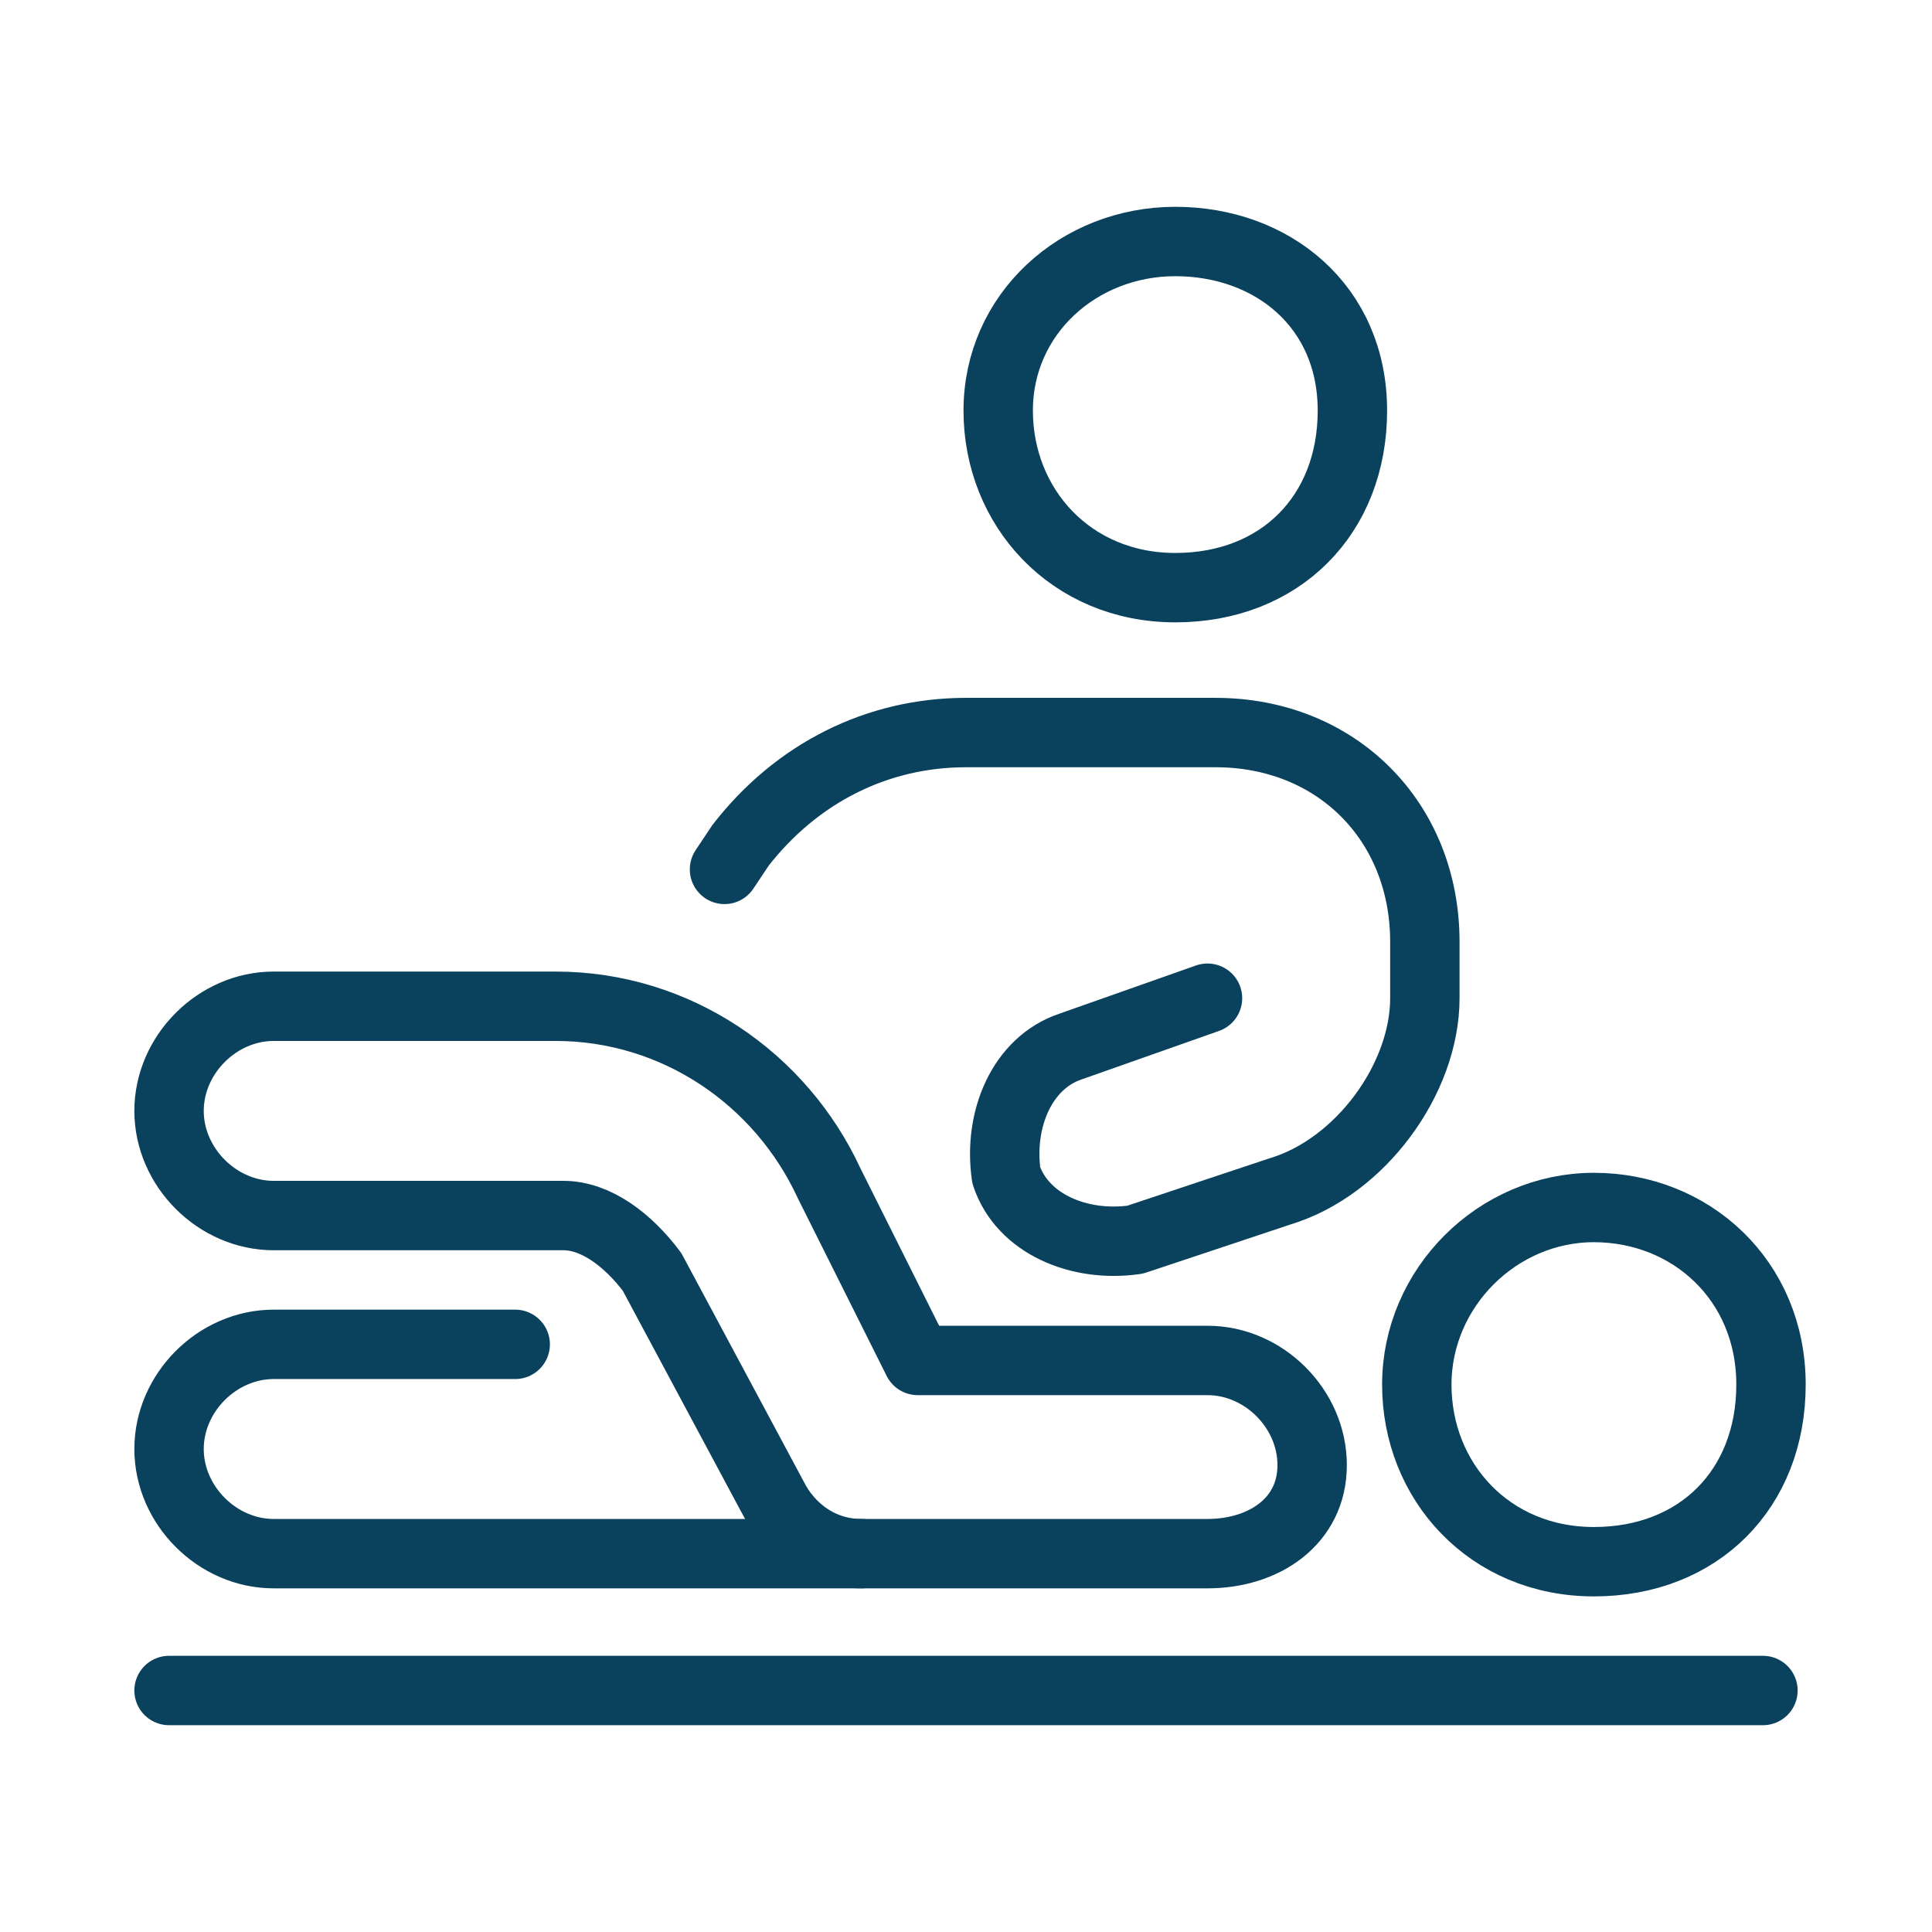 <?xml version="1.0" encoding="UTF-8"?> <!-- Generator: Adobe Illustrator 24.2.1, SVG Export Plug-In . SVG Version: 6.00 Build 0) --> <svg xmlns="http://www.w3.org/2000/svg" xmlns:xlink="http://www.w3.org/1999/xlink" version="1.1" id="Layer_1" x="0px" y="0px" viewBox="0 0 48 48" style="enable-background:new 0 0 48 48;" xml:space="preserve"> <style type="text/css"> .st0{fill:none;stroke:#0A425E;stroke-width:0.862;stroke-linecap:round;stroke-linejoin:round;stroke-miterlimit:16;} </style> <g transform="matrix(2,0,0,2,0,0)"> <path class="st0" d="M12.4,5.1c0,1.2,0.9,2.2,2.2,2.2s2.2-0.9,2.2-2.2S15.8,3,14.6,3S12.4,3.9,12.4,5.1z"></path> <path class="st0" d="M17.6,17.2c0,1.2,0.9,2.2,2.2,2.2s2.2-0.9,2.2-2.2S21,15,19.8,15S17.6,16,17.6,17.2z"></path> <path class="st0" d="M21.9,21H2.1"></path> <path class="st0" d="M15,12.4L13.3,13c-0.6,0.2-0.9,0.9-0.8,1.6c0.2,0.6,0.9,0.9,1.6,0.8l1.8-0.6c1-0.3,1.8-1.4,1.8-2.4v-0.7 c0-1.5-1.1-2.6-2.6-2.6H12c-1.1,0-2.1,0.5-2.8,1.4L9,10.8"></path> <path class="st0" d="M6.4,16.7h-3c-0.7,0-1.3,0.6-1.3,1.3s0.6,1.3,1.3,1.3h7.3"></path> <path class="st0" d="M15,19.3h-4.3c-0.5,0-0.9-0.3-1.1-0.7l-1.5-2.8c-0.3-0.4-0.7-0.7-1.1-0.7H3.4c-0.7,0-1.3-0.6-1.3-1.3 s0.6-1.3,1.3-1.3h3.5c1.5,0,2.8,0.9,3.4,2.2l1.1,2.2H15c0.7,0,1.3,0.6,1.3,1.3S15.7,19.3,15,19.3z"></path> </g> </svg> 